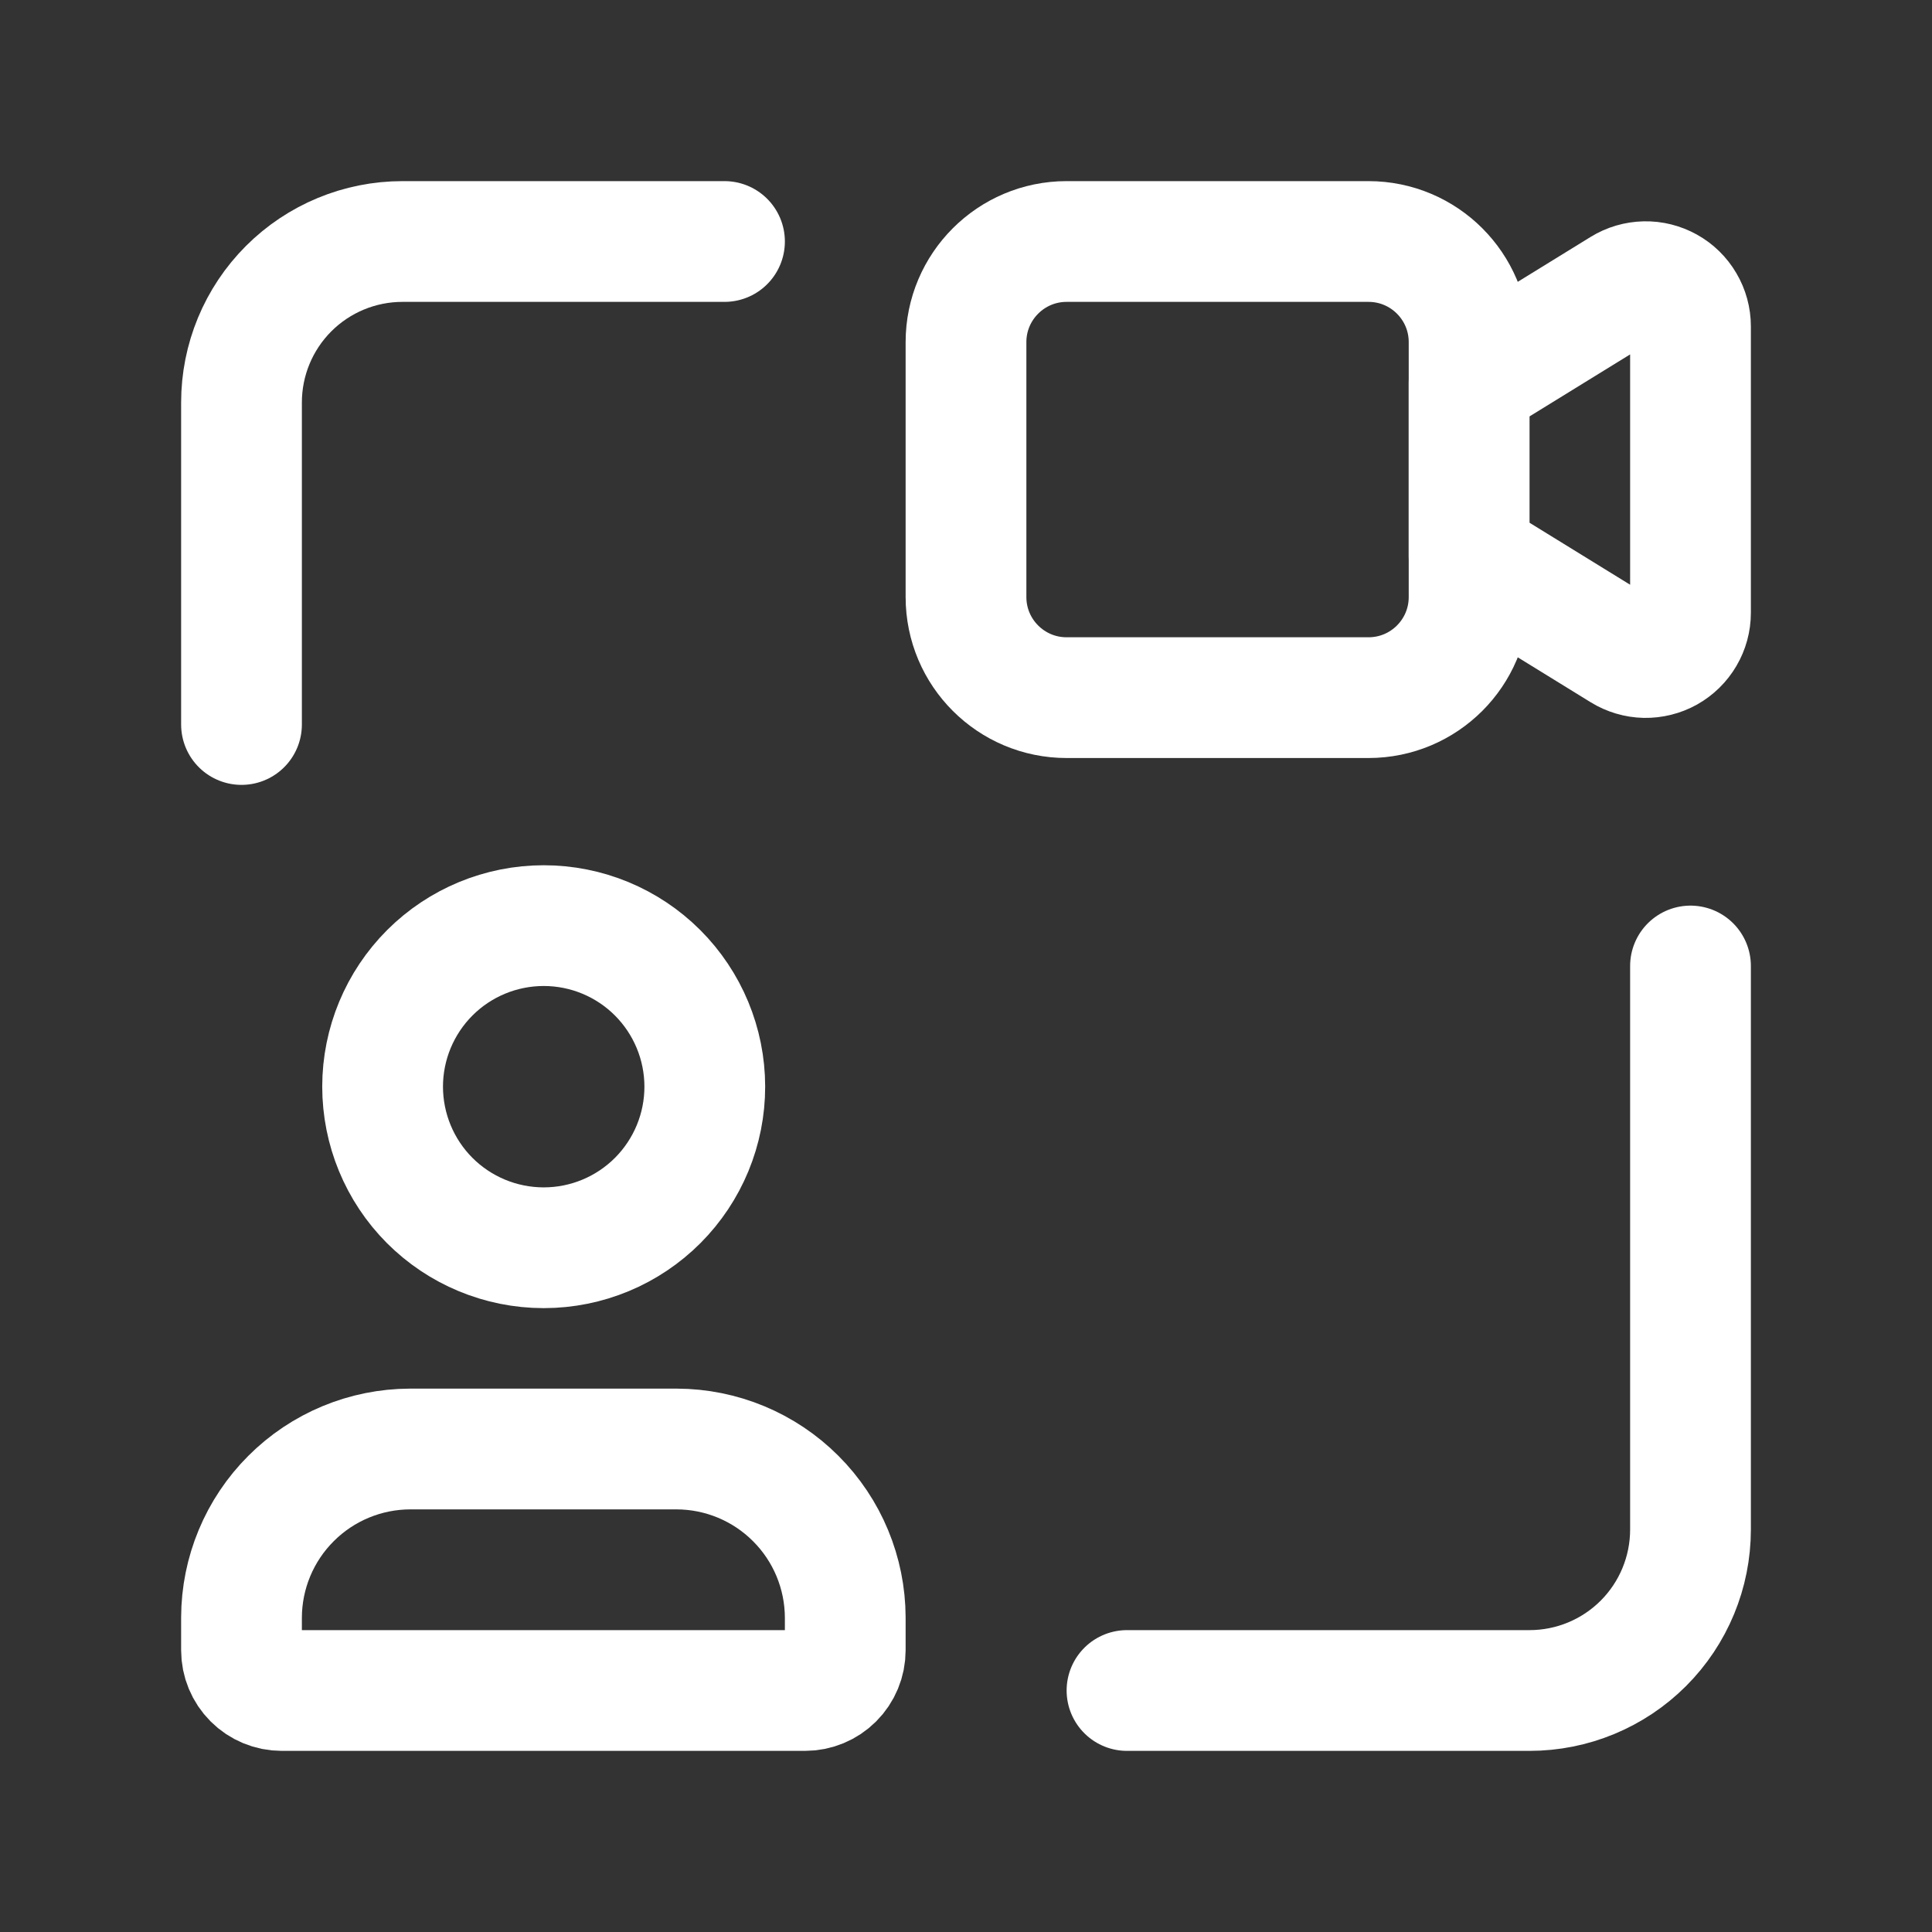 <svg width="30" height="30" viewBox="0 0 30 30" fill="none" xmlns="http://www.w3.org/2000/svg">
<rect x="0" y="0" width="30" height="30" fill="#333333" stroke="none"/>
<g clip-path="url(#clip0_2601_472)">
<path d="M17.5 26.25H23.75C24.413 26.25 25.049 25.987 25.518 25.518C25.987 25.049 26.25 24.413 26.25 23.75V15" stroke="white" stroke-width="1.875" stroke-linecap="round" stroke-linejoin="round"/>
<path d="M11.25 3.75H6.25C5.587 3.75 4.951 4.013 4.482 4.482C4.013 4.951 3.75 5.587 3.75 6.25V11.25" stroke="white" stroke-width="1.875" stroke-linecap="round" stroke-linejoin="round"/>
<path d="M12.5 26.25H4.375C4.209 26.25 4.05 26.184 3.933 26.067C3.816 25.95 3.75 25.791 3.75 25.625V25.117C3.752 24.424 4.028 23.759 4.519 23.269C5.009 22.778 5.674 22.502 6.367 22.5H10.508C11.201 22.502 11.866 22.778 12.356 23.269C12.847 23.759 13.123 24.424 13.125 25.117V25.625C13.125 25.791 13.059 25.95 12.942 26.067C12.825 26.184 12.666 26.25 12.5 26.25Z" stroke="white" stroke-width="1.875" stroke-linecap="round" stroke-linejoin="round"/>
<path d="M8.438 19.375C7.775 19.374 7.139 19.109 6.671 18.64C6.203 18.17 5.941 17.534 5.941 16.871C5.942 16.208 6.206 15.573 6.675 15.104C7.144 14.636 7.78 14.373 8.443 14.373C9.106 14.373 9.741 14.636 10.21 15.104C10.679 15.573 10.943 16.208 10.944 16.871C10.945 17.534 10.682 18.17 10.214 18.64C9.746 19.109 9.111 19.374 8.448 19.375H8.438Z" stroke="white" stroke-width="1.875" stroke-linecap="round" stroke-linejoin="round"/>
<path d="M25.191 10.106L22.812 8.64V5.943L25.191 4.477C25.296 4.412 25.417 4.377 25.541 4.374C25.664 4.371 25.786 4.402 25.894 4.462C26.002 4.522 26.092 4.61 26.154 4.717C26.217 4.823 26.25 4.945 26.25 5.068V9.515C26.25 9.639 26.217 9.76 26.154 9.867C26.092 9.973 26.002 10.061 25.894 10.122C25.786 10.182 25.664 10.212 25.541 10.21C25.417 10.207 25.296 10.171 25.191 10.106Z" stroke="white" stroke-width="1.875" stroke-linecap="round" stroke-linejoin="round"/>
<path d="M21.25 3.75H16.562C15.7 3.75 15 4.45 15 5.312V9.271C15 10.134 15.7 10.833 16.562 10.833H21.25C22.113 10.833 22.812 10.134 22.812 9.271V5.312C22.812 4.45 22.113 3.75 21.25 3.75Z" stroke="white" stroke-width="1.875" stroke-linecap="round" stroke-linejoin="round"/>
</g>
<defs>
<clipPath id="clip0_2601_472">
<rect width="30" height="30" fill="white"/>
</clipPath>
</defs>
</svg>
